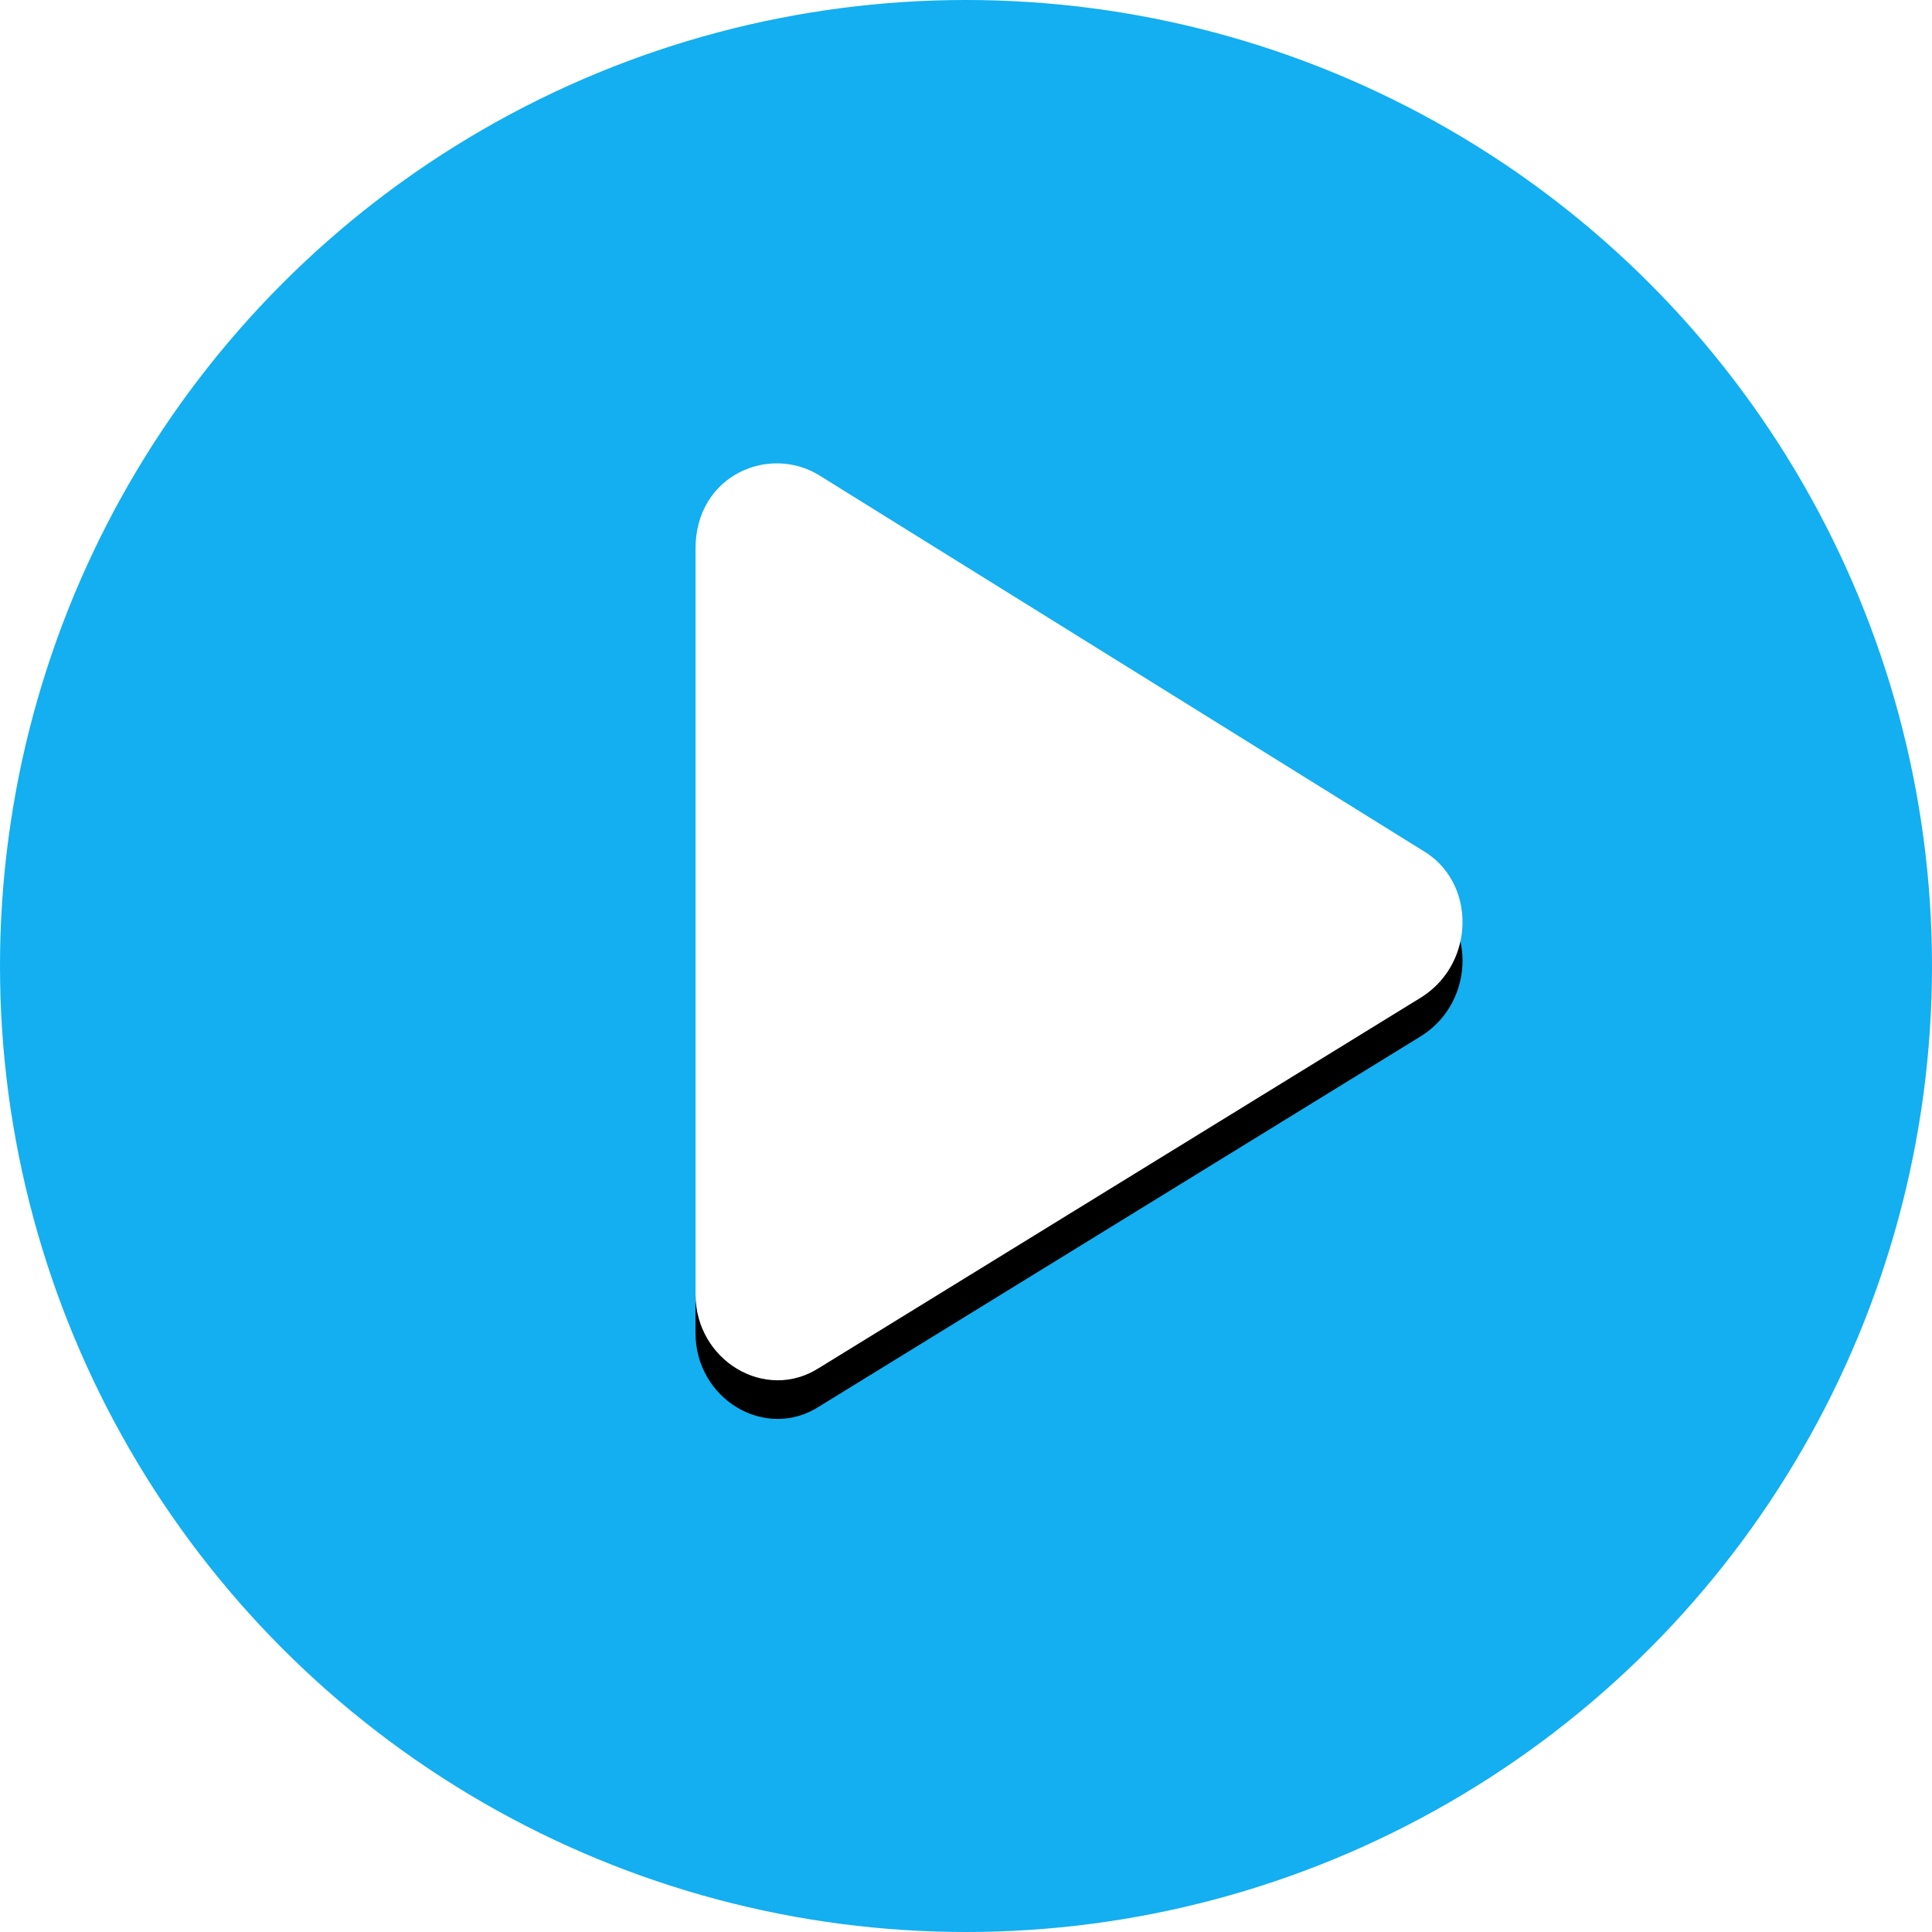 <svg enable-background="new 0 0 50 50" viewBox="0 0 50 50" xmlns="http://www.w3.org/2000/svg" xmlns:xlink="http://www.w3.org/1999/xlink"><filter id="a" height="154.7%" width="165.5%" x="-32.8%" y="-23.2%"><feOffset dx="0" dy="1" in="SourceAlpha" result="shadowOffsetOuter1"/><feGaussianBlur in="shadowOffsetOuter1" result="shadowBlurOuter1" stdDeviation="2"/><feColorMatrix in="shadowBlurOuter1" type="matrix" values="0 0 0 0 0   0 0 0 0 0   0 0 0 0 0  0 0 0 0.5 0"/></filter><circle cx="25" cy="25" fill="#13aff0" r="25"/><g filter="url(#a)"><path d="m36.8 22-15.6-9.7c-1.3-.8-3.2 0-3.2 1.9v19.3c0 1.7 1.8 2.8 3.2 1.9l15.6-9.6c1.4-.9 1.4-3 0-3.8z"/></g><path d="m36.8 22-15.6-9.7c-1.3-.8-3.2 0-3.2 1.9v19.3c0 1.7 1.8 2.8 3.2 1.9l15.6-9.6c1.4-.9 1.4-3 0-3.8z" fill="#fff"/></svg>